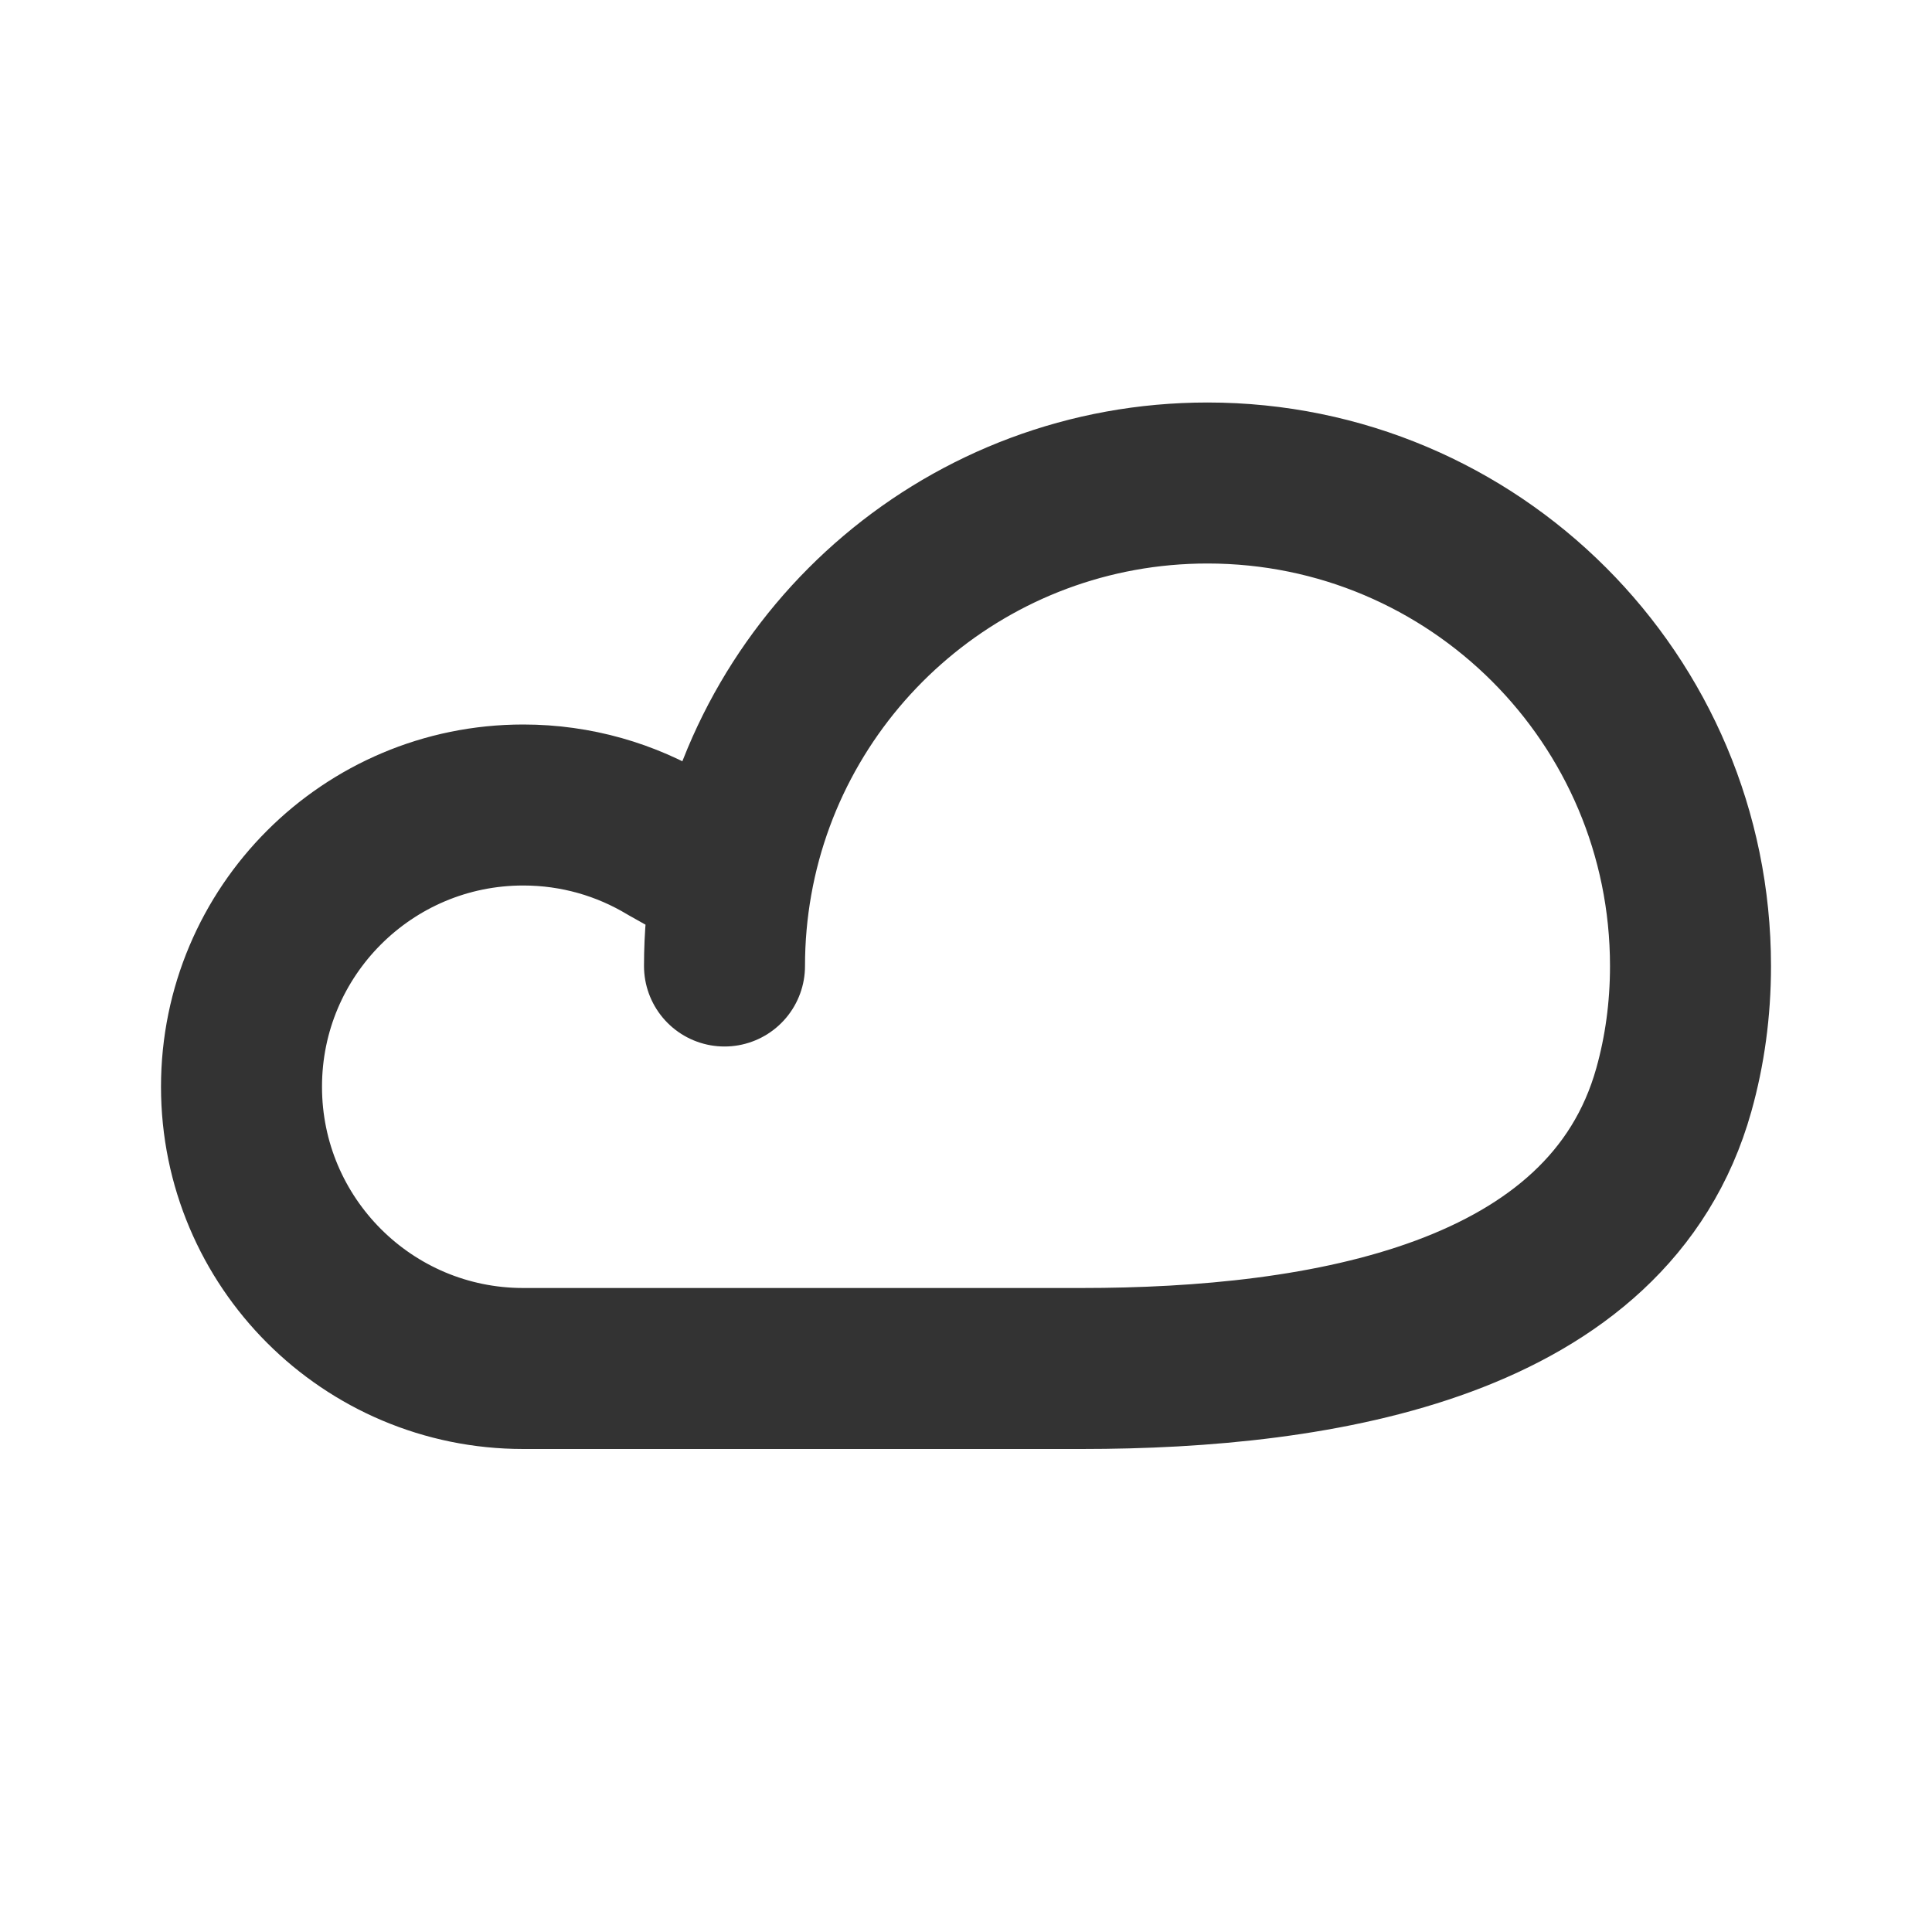 <?xml version="1.0" encoding="utf-8"?><!-- Скачано с сайта svg4.ru / Downloaded from svg4.ru -->
<svg width="800px" height="800px" viewBox="0 0 24 24" fill="none" xmlns="http://www.w3.org/2000/svg">
<path d="M9 12C9 11.639 9.032 11.286 9.093 10.943M9.093 10.943C9.592 8.133 12.047 6 15 6C18.314 6 21 8.686 21 12C21 12.543 20.928 13.056 20.793 13.538C19.987 16.417 16.426 17 13.437 17H6.5C4.567 17 3 15.433 3 13.5C3 11.567 4.567 10 6.5 10C7.16 10 7.777 10.183 8.304 10.5L9.093 10.943Z" stroke="#333333" stroke-width="2" stroke-linecap="round" stroke-linejoin="round"/>
</svg>